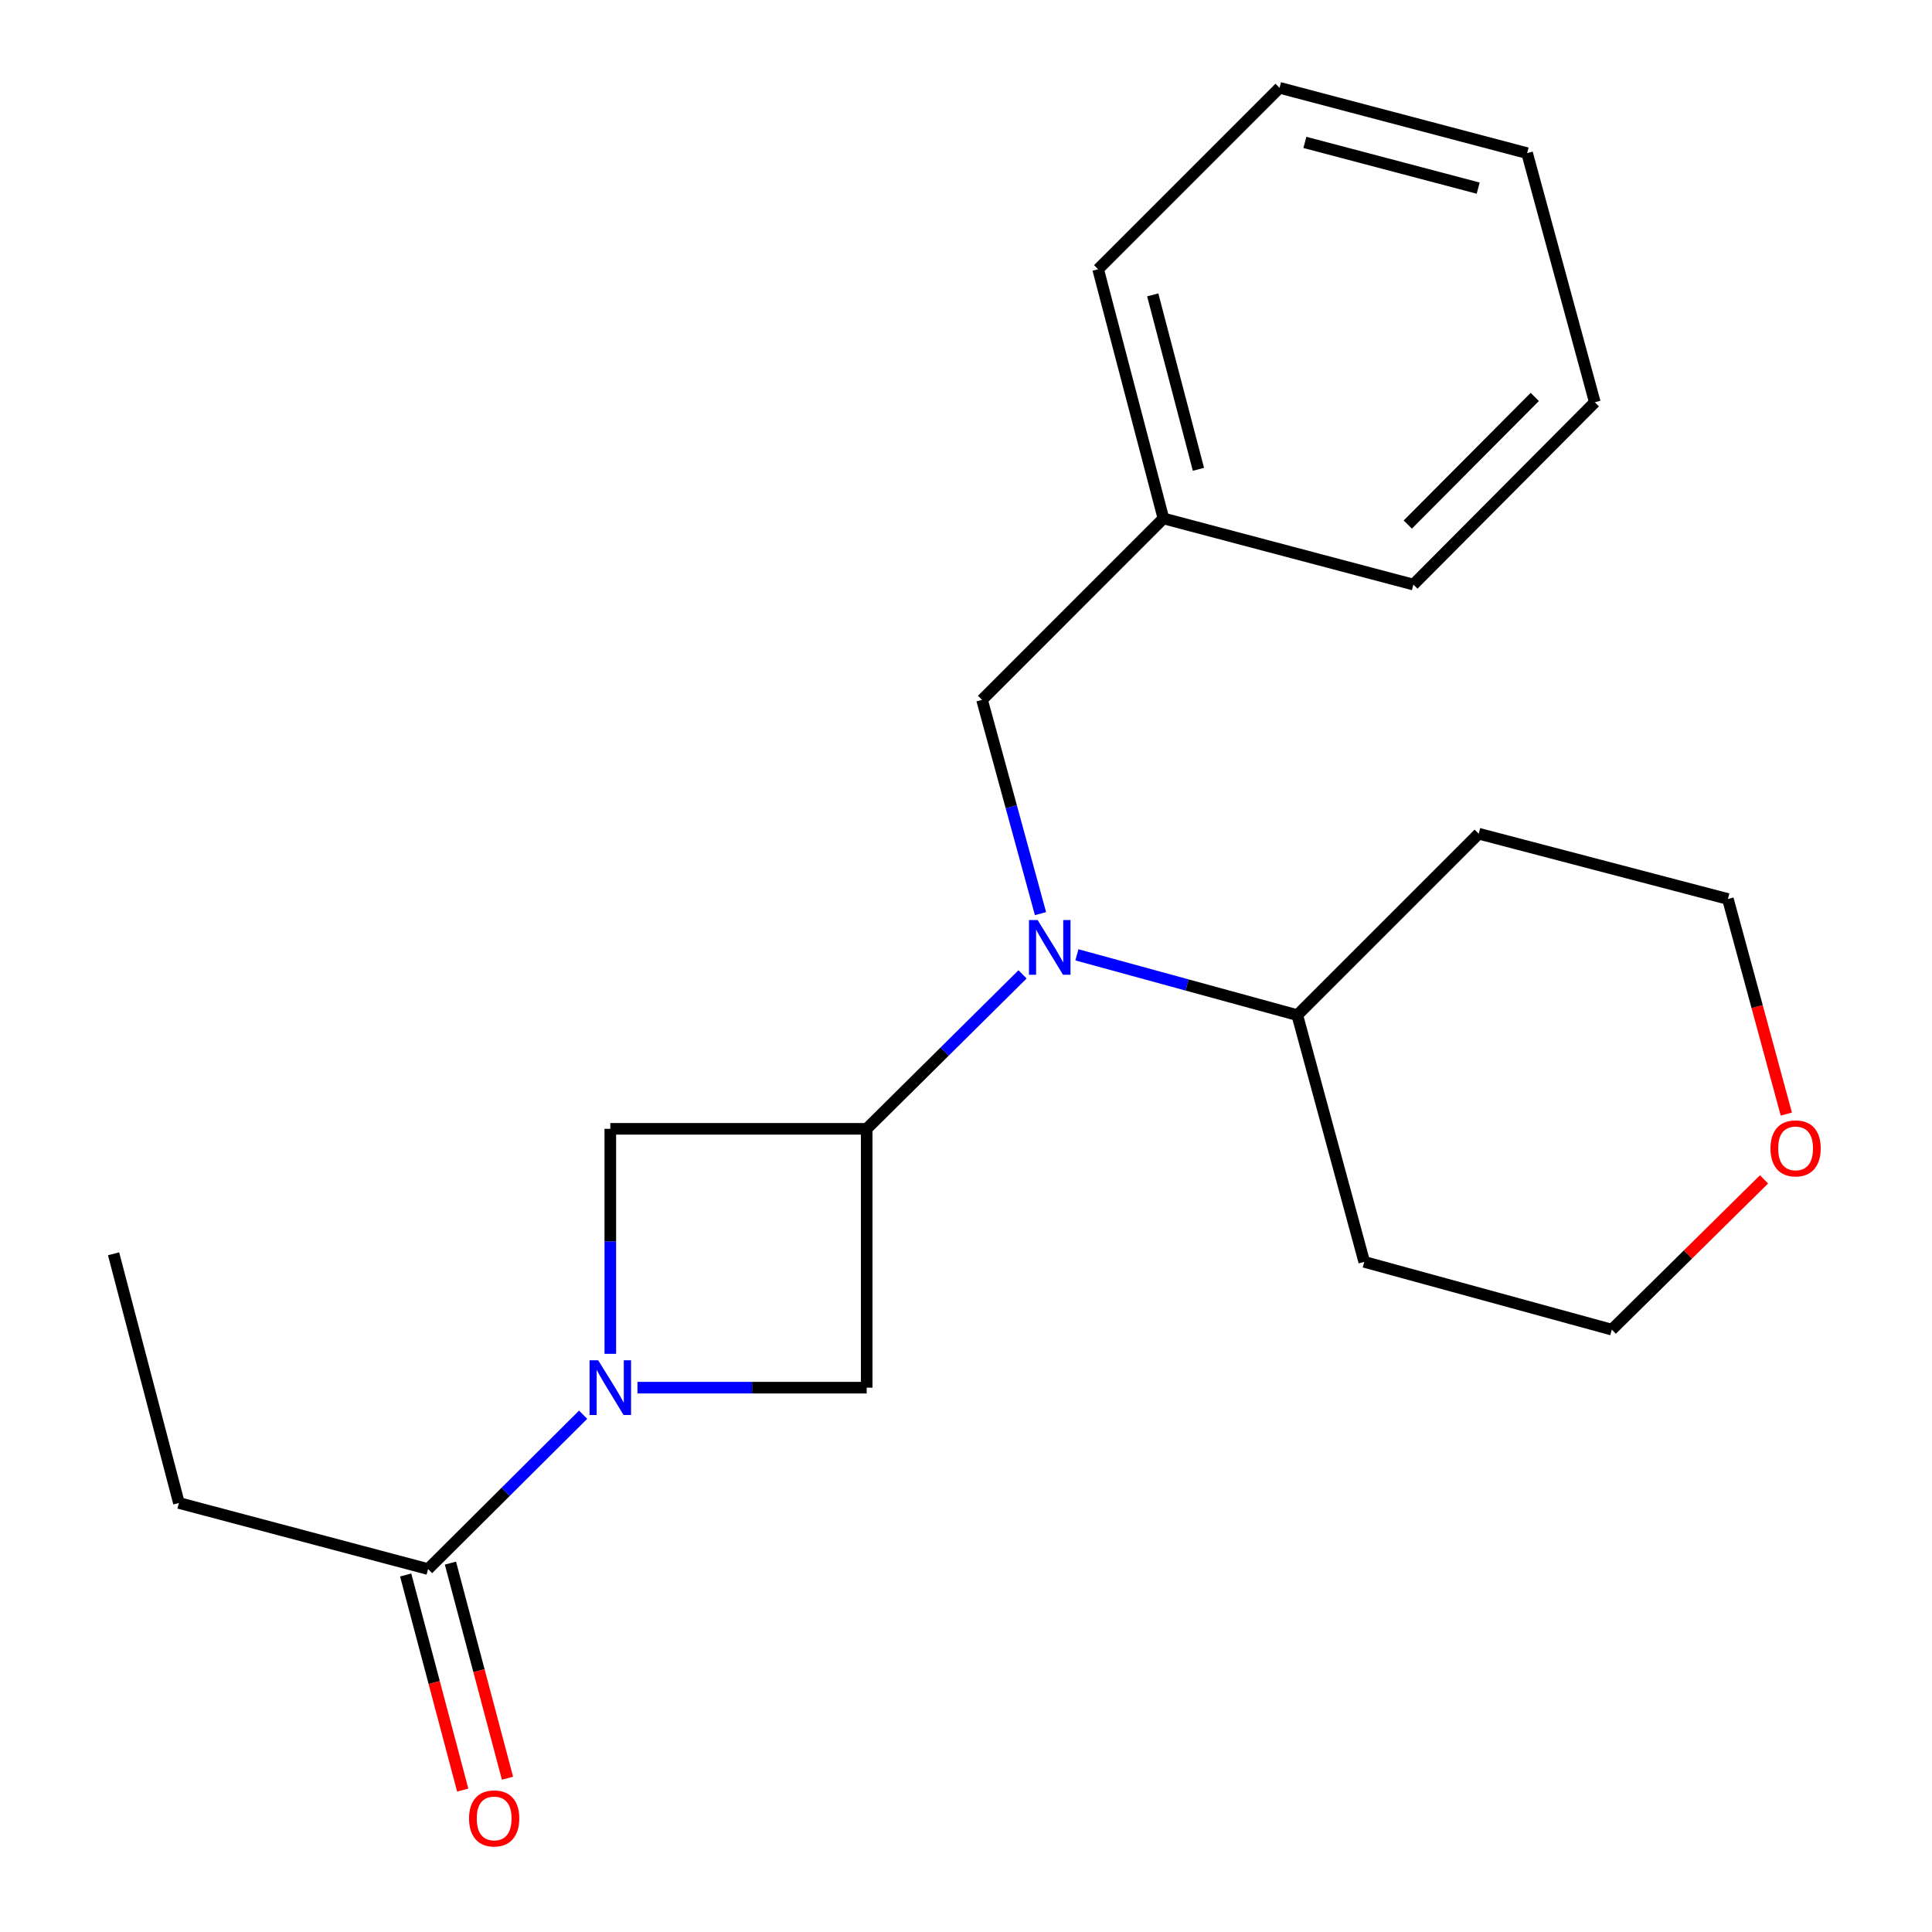 <?xml version='1.0' encoding='iso-8859-1'?>
<svg version='1.1' baseProfile='full'
              xmlns='http://www.w3.org/2000/svg'
                      xmlns:rdkit='http://www.rdkit.org/xml'
                      xmlns:xlink='http://www.w3.org/1999/xlink'
                  xml:space='preserve'
width='1000px' height='1000px' viewBox='0 0 1000 1000'>
<!-- END OF HEADER -->
<rect style='opacity:1.0;fill:#FFFFFF;stroke:none' width='1000' height='1000' x='0' y='0'> </rect>
<path class='bond-2' d='M 315.895,700.741 L 315.895,642.512' style='fill:none;fill-rule:evenodd;stroke:#0000FF;stroke-width:6px;stroke-linecap:butt;stroke-linejoin:miter;stroke-opacity:1' />
<path class='bond-2' d='M 315.895,642.512 L 315.895,584.282' style='fill:none;fill-rule:evenodd;stroke:#000000;stroke-width:6px;stroke-linecap:butt;stroke-linejoin:miter;stroke-opacity:1' />
<path class='bond-3' d='M 329.952,718.25 L 389.275,718.25' style='fill:none;fill-rule:evenodd;stroke:#0000FF;stroke-width:6px;stroke-linecap:butt;stroke-linejoin:miter;stroke-opacity:1' />
<path class='bond-3' d='M 389.275,718.25 L 448.597,718.25' style='fill:none;fill-rule:evenodd;stroke:#000000;stroke-width:6px;stroke-linecap:butt;stroke-linejoin:miter;stroke-opacity:1' />
<path class='bond-4' d='M 301.827,732.252 L 261.695,772.198' style='fill:none;fill-rule:evenodd;stroke:#0000FF;stroke-width:6px;stroke-linecap:butt;stroke-linejoin:miter;stroke-opacity:1' />
<path class='bond-4' d='M 261.695,772.198 L 221.562,812.143' style='fill:none;fill-rule:evenodd;stroke:#000000;stroke-width:6px;stroke-linecap:butt;stroke-linejoin:miter;stroke-opacity:1' />
<path class='bond-0' d='M 448.597,584.282 L 448.597,718.25' style='fill:none;fill-rule:evenodd;stroke:#000000;stroke-width:6px;stroke-linecap:butt;stroke-linejoin:miter;stroke-opacity:1' />
<path class='bond-1' d='M 448.597,584.282 L 488.933,544.304' style='fill:none;fill-rule:evenodd;stroke:#000000;stroke-width:6px;stroke-linecap:butt;stroke-linejoin:miter;stroke-opacity:1' />
<path class='bond-1' d='M 488.933,544.304 L 529.268,504.326' style='fill:none;fill-rule:evenodd;stroke:#0000FF;stroke-width:6px;stroke-linecap:butt;stroke-linejoin:miter;stroke-opacity:1' />
<path class='bond-21' d='M 448.597,584.282 L 315.895,584.282' style='fill:none;fill-rule:evenodd;stroke:#000000;stroke-width:6px;stroke-linecap:butt;stroke-linejoin:miter;stroke-opacity:1' />
<path class='bond-5' d='M 538.562,472.895 L 523.433,417.568' style='fill:none;fill-rule:evenodd;stroke:#0000FF;stroke-width:6px;stroke-linecap:butt;stroke-linejoin:miter;stroke-opacity:1' />
<path class='bond-5' d='M 523.433,417.568 L 508.303,362.241' style='fill:none;fill-rule:evenodd;stroke:#000000;stroke-width:6px;stroke-linecap:butt;stroke-linejoin:miter;stroke-opacity:1' />
<path class='bond-6' d='M 557.404,494.222 L 614.441,509.826' style='fill:none;fill-rule:evenodd;stroke:#0000FF;stroke-width:6px;stroke-linecap:butt;stroke-linejoin:miter;stroke-opacity:1' />
<path class='bond-6' d='M 614.441,509.826 L 671.477,525.429' style='fill:none;fill-rule:evenodd;stroke:#000000;stroke-width:6px;stroke-linecap:butt;stroke-linejoin:miter;stroke-opacity:1' />
<path class='bond-7' d='M 209.976,815.217 L 224.742,870.882' style='fill:none;fill-rule:evenodd;stroke:#000000;stroke-width:6px;stroke-linecap:butt;stroke-linejoin:miter;stroke-opacity:1' />
<path class='bond-7' d='M 224.742,870.882 L 239.507,926.547' style='fill:none;fill-rule:evenodd;stroke:#FF0000;stroke-width:6px;stroke-linecap:butt;stroke-linejoin:miter;stroke-opacity:1' />
<path class='bond-7' d='M 233.148,809.07 L 247.913,864.735' style='fill:none;fill-rule:evenodd;stroke:#000000;stroke-width:6px;stroke-linecap:butt;stroke-linejoin:miter;stroke-opacity:1' />
<path class='bond-7' d='M 247.913,864.735 L 262.679,920.401' style='fill:none;fill-rule:evenodd;stroke:#FF0000;stroke-width:6px;stroke-linecap:butt;stroke-linejoin:miter;stroke-opacity:1' />
<path class='bond-12' d='M 221.562,812.143 L 92.602,777.929' style='fill:none;fill-rule:evenodd;stroke:#000000;stroke-width:6px;stroke-linecap:butt;stroke-linejoin:miter;stroke-opacity:1' />
<path class='bond-9' d='M 508.303,362.241 L 602.183,268.335' style='fill:none;fill-rule:evenodd;stroke:#000000;stroke-width:6px;stroke-linecap:butt;stroke-linejoin:miter;stroke-opacity:1' />
<path class='bond-10' d='M 671.477,525.429 L 706.131,653.137' style='fill:none;fill-rule:evenodd;stroke:#000000;stroke-width:6px;stroke-linecap:butt;stroke-linejoin:miter;stroke-opacity:1' />
<path class='bond-11' d='M 671.477,525.429 L 765.384,431.523' style='fill:none;fill-rule:evenodd;stroke:#000000;stroke-width:6px;stroke-linecap:butt;stroke-linejoin:miter;stroke-opacity:1' />
<path class='bond-8' d='M 924.6,576.649 L 909.479,520.987' style='fill:none;fill-rule:evenodd;stroke:#FF0000;stroke-width:6px;stroke-linecap:butt;stroke-linejoin:miter;stroke-opacity:1' />
<path class='bond-8' d='M 909.479,520.987 L 894.357,465.324' style='fill:none;fill-rule:evenodd;stroke:#000000;stroke-width:6px;stroke-linecap:butt;stroke-linejoin:miter;stroke-opacity:1' />
<path class='bond-22' d='M 913.056,610.442 L 873.661,649.33' style='fill:none;fill-rule:evenodd;stroke:#FF0000;stroke-width:6px;stroke-linecap:butt;stroke-linejoin:miter;stroke-opacity:1' />
<path class='bond-22' d='M 873.661,649.33 L 834.266,688.218' style='fill:none;fill-rule:evenodd;stroke:#000000;stroke-width:6px;stroke-linecap:butt;stroke-linejoin:miter;stroke-opacity:1' />
<path class='bond-15' d='M 602.183,268.335 L 568.394,139.361' style='fill:none;fill-rule:evenodd;stroke:#000000;stroke-width:6px;stroke-linecap:butt;stroke-linejoin:miter;stroke-opacity:1' />
<path class='bond-15' d='M 620.305,242.913 L 596.653,152.632' style='fill:none;fill-rule:evenodd;stroke:#000000;stroke-width:6px;stroke-linecap:butt;stroke-linejoin:miter;stroke-opacity:1' />
<path class='bond-16' d='M 602.183,268.335 L 731.569,302.576' style='fill:none;fill-rule:evenodd;stroke:#000000;stroke-width:6px;stroke-linecap:butt;stroke-linejoin:miter;stroke-opacity:1' />
<path class='bond-13' d='M 706.131,653.137 L 834.266,688.218' style='fill:none;fill-rule:evenodd;stroke:#000000;stroke-width:6px;stroke-linecap:butt;stroke-linejoin:miter;stroke-opacity:1' />
<path class='bond-14' d='M 765.384,431.523 L 894.357,465.324' style='fill:none;fill-rule:evenodd;stroke:#000000;stroke-width:6px;stroke-linecap:butt;stroke-linejoin:miter;stroke-opacity:1' />
<path class='bond-17' d='M 92.602,777.929 L 58.787,648.969' style='fill:none;fill-rule:evenodd;stroke:#000000;stroke-width:6px;stroke-linecap:butt;stroke-linejoin:miter;stroke-opacity:1' />
<path class='bond-18' d='M 568.394,139.361 L 662.301,45.455' style='fill:none;fill-rule:evenodd;stroke:#000000;stroke-width:6px;stroke-linecap:butt;stroke-linejoin:miter;stroke-opacity:1' />
<path class='bond-19' d='M 731.569,302.576 L 825.476,208.216' style='fill:none;fill-rule:evenodd;stroke:#000000;stroke-width:6px;stroke-linecap:butt;stroke-linejoin:miter;stroke-opacity:1' />
<path class='bond-19' d='M 728.663,271.511 L 794.398,205.46' style='fill:none;fill-rule:evenodd;stroke:#000000;stroke-width:6px;stroke-linecap:butt;stroke-linejoin:miter;stroke-opacity:1' />
<path class='bond-23' d='M 662.301,45.455 L 790.435,79.269' style='fill:none;fill-rule:evenodd;stroke:#000000;stroke-width:6px;stroke-linecap:butt;stroke-linejoin:miter;stroke-opacity:1' />
<path class='bond-23' d='M 675.404,73.706 L 765.098,97.376' style='fill:none;fill-rule:evenodd;stroke:#000000;stroke-width:6px;stroke-linecap:butt;stroke-linejoin:miter;stroke-opacity:1' />
<path class='bond-20' d='M 825.476,208.216 L 790.435,79.269' style='fill:none;fill-rule:evenodd;stroke:#000000;stroke-width:6px;stroke-linecap:butt;stroke-linejoin:miter;stroke-opacity:1' />
<path  class='atom-0' d='M 309.635 704.09
L 318.915 719.09
Q 319.835 720.57, 321.315 723.25
Q 322.795 725.93, 322.875 726.09
L 322.875 704.09
L 326.635 704.09
L 326.635 732.41
L 322.755 732.41
L 312.795 716.01
Q 311.635 714.09, 310.395 711.89
Q 309.195 709.69, 308.835 709.01
L 308.835 732.41
L 305.155 732.41
L 305.155 704.09
L 309.635 704.09
' fill='#0000FF'/>
<path  class='atom-2' d='M 537.083 476.216
L 546.363 491.216
Q 547.283 492.696, 548.763 495.376
Q 550.243 498.056, 550.323 498.216
L 550.323 476.216
L 554.083 476.216
L 554.083 504.536
L 550.203 504.536
L 540.243 488.136
Q 539.083 486.216, 537.843 484.016
Q 536.643 481.816, 536.283 481.136
L 536.283 504.536
L 532.603 504.536
L 532.603 476.216
L 537.083 476.216
' fill='#0000FF'/>
<path  class='atom-8' d='M 242.776 941.21
Q 242.776 934.41, 246.136 930.61
Q 249.496 926.81, 255.776 926.81
Q 262.056 926.81, 265.416 930.61
Q 268.776 934.41, 268.776 941.21
Q 268.776 948.09, 265.376 952.01
Q 261.976 955.89, 255.776 955.89
Q 249.536 955.89, 246.136 952.01
Q 242.776 948.13, 242.776 941.21
M 255.776 952.69
Q 260.096 952.69, 262.416 949.81
Q 264.776 946.89, 264.776 941.21
Q 264.776 935.65, 262.416 932.85
Q 260.096 930.01, 255.776 930.01
Q 251.456 930.01, 249.096 932.81
Q 246.776 935.61, 246.776 941.21
Q 246.776 946.93, 249.096 949.81
Q 251.456 952.69, 255.776 952.69
' fill='#FF0000'/>
<path  class='atom-9' d='M 916.398 594.391
Q 916.398 587.591, 919.758 583.791
Q 923.118 579.991, 929.398 579.991
Q 935.678 579.991, 939.038 583.791
Q 942.398 587.591, 942.398 594.391
Q 942.398 601.271, 938.998 605.191
Q 935.598 609.071, 929.398 609.071
Q 923.158 609.071, 919.758 605.191
Q 916.398 601.311, 916.398 594.391
M 929.398 605.871
Q 933.718 605.871, 936.038 602.991
Q 938.398 600.071, 938.398 594.391
Q 938.398 588.831, 936.038 586.031
Q 933.718 583.191, 929.398 583.191
Q 925.078 583.191, 922.718 585.991
Q 920.398 588.791, 920.398 594.391
Q 920.398 600.111, 922.718 602.991
Q 925.078 605.871, 929.398 605.871
' fill='#FF0000'/>
</svg>
